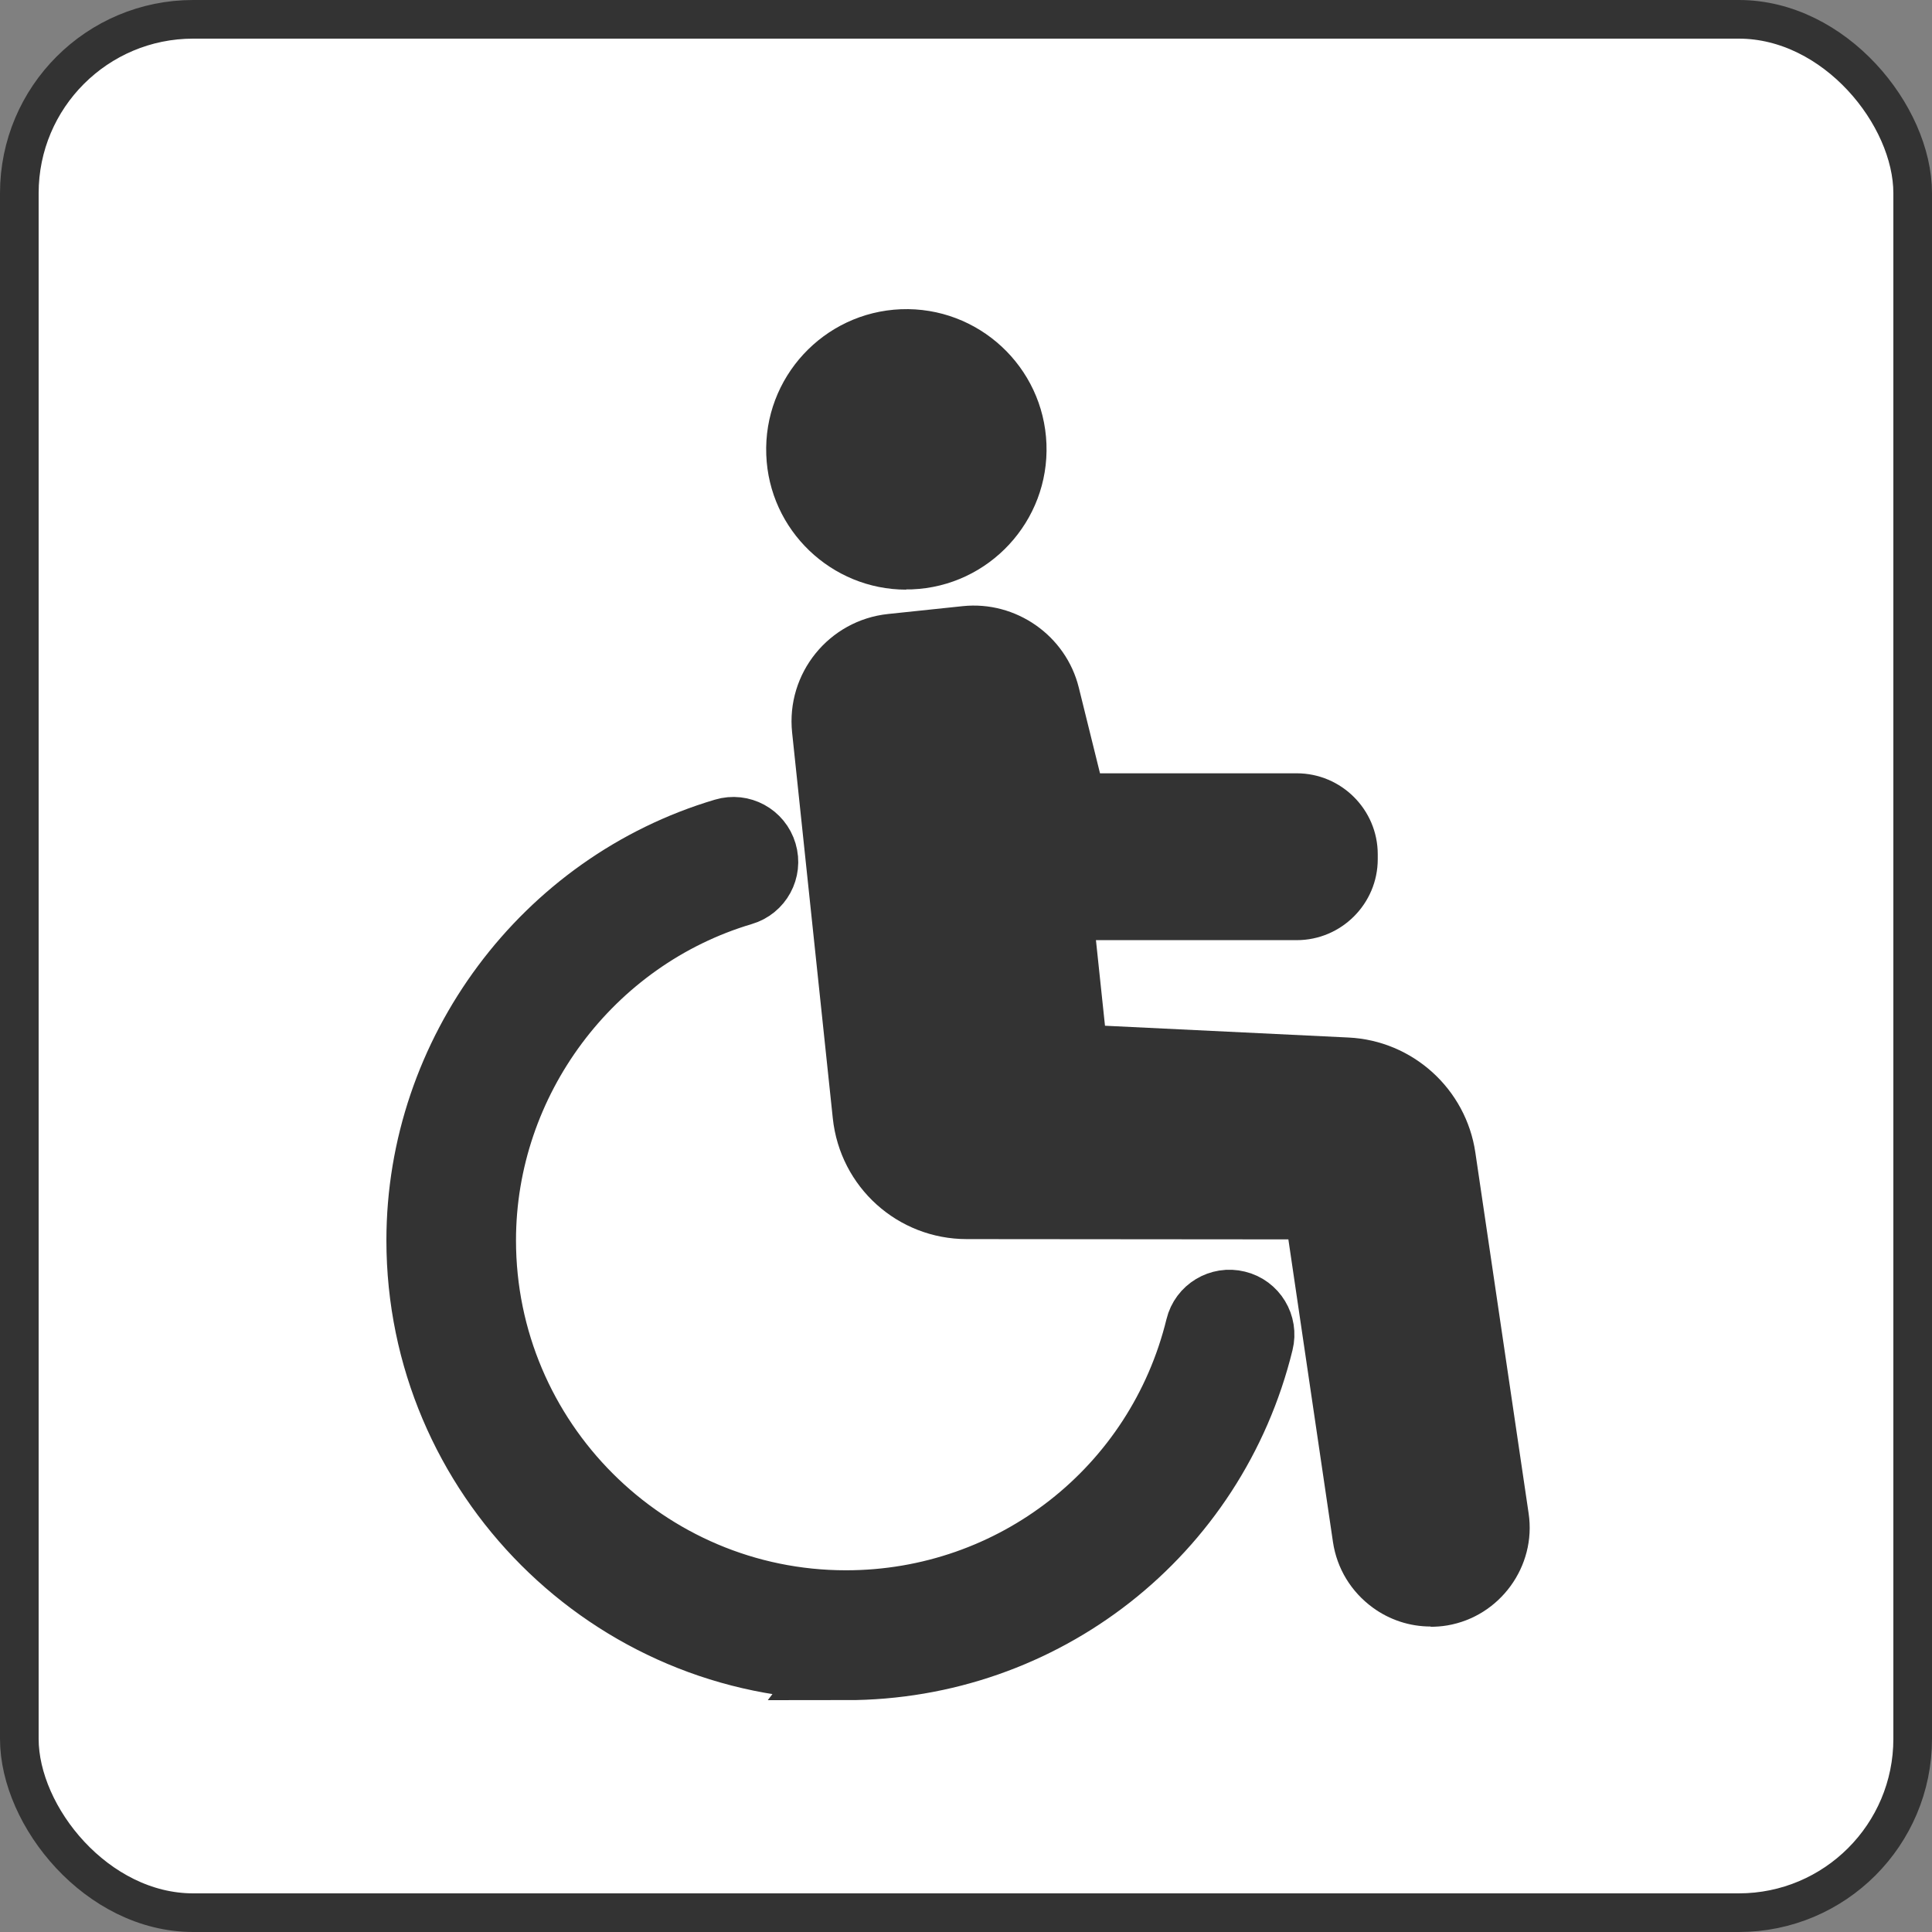 <svg width="50" height="50" viewBox="0 0 50 50" fill="none" xmlns="http://www.w3.org/2000/svg">
<rect x="0" y="0" width="50" height="50" fill="#808080" stroke="none"/>
<rect x="0.5" y="0.5" width="49" height="49" rx="4.5" fill="white"/>
<rect x="0.5" y="0.5" width="49" height="49" rx="4.5" stroke="#333333"/>
<path d="M23.453 15.26C21.518 15.26 19.904 13.724 19.831 11.772C19.754 9.773 21.315 8.083 23.316 8.003C25.318 7.926 27.005 9.49 27.082 11.488C27.159 13.486 25.594 15.177 23.596 15.253C23.547 15.253 23.502 15.253 23.453 15.253V15.26Z" fill="#333333"/>
<path d="M37.024 42.094C36.489 42.094 35.967 41.926 35.526 41.604C34.966 41.194 34.599 40.593 34.497 39.907L33.343 32.075L25.021 32.068C23.233 32.068 21.742 30.724 21.553 28.943L20.5 18.959C20.339 17.427 21.452 16.051 22.984 15.89L24.916 15.687C26.291 15.544 27.586 16.447 27.919 17.794L28.468 20.013H33.559C34.714 20.013 35.656 20.954 35.656 22.109V22.235C35.656 23.39 34.714 24.331 33.559 24.331H28.363L28.597 26.546L34.9 26.851C36.562 26.931 37.941 28.184 38.182 29.828L39.561 39.168C39.764 40.536 38.819 41.835 37.454 42.066C37.311 42.09 37.164 42.101 37.024 42.101V42.094Z" fill="#333333"/>
<path d="M21.897 42.996C15.889 42.996 11 38.108 11 32.099C11 27.312 14.202 23.015 18.786 21.654C19.147 21.545 19.524 21.752 19.63 22.112C19.738 22.473 19.532 22.851 19.171 22.956C15.157 24.149 12.354 27.911 12.354 32.099C12.354 37.359 16.634 41.639 21.894 41.639C26.303 41.639 30.114 38.654 31.16 34.377C31.247 34.014 31.618 33.79 31.982 33.881C32.346 33.968 32.57 34.339 32.479 34.703C31.282 39.588 26.929 43 21.894 43L21.897 42.996Z" fill="#333333" stroke="#333333" stroke-width="2"/>
</svg>
